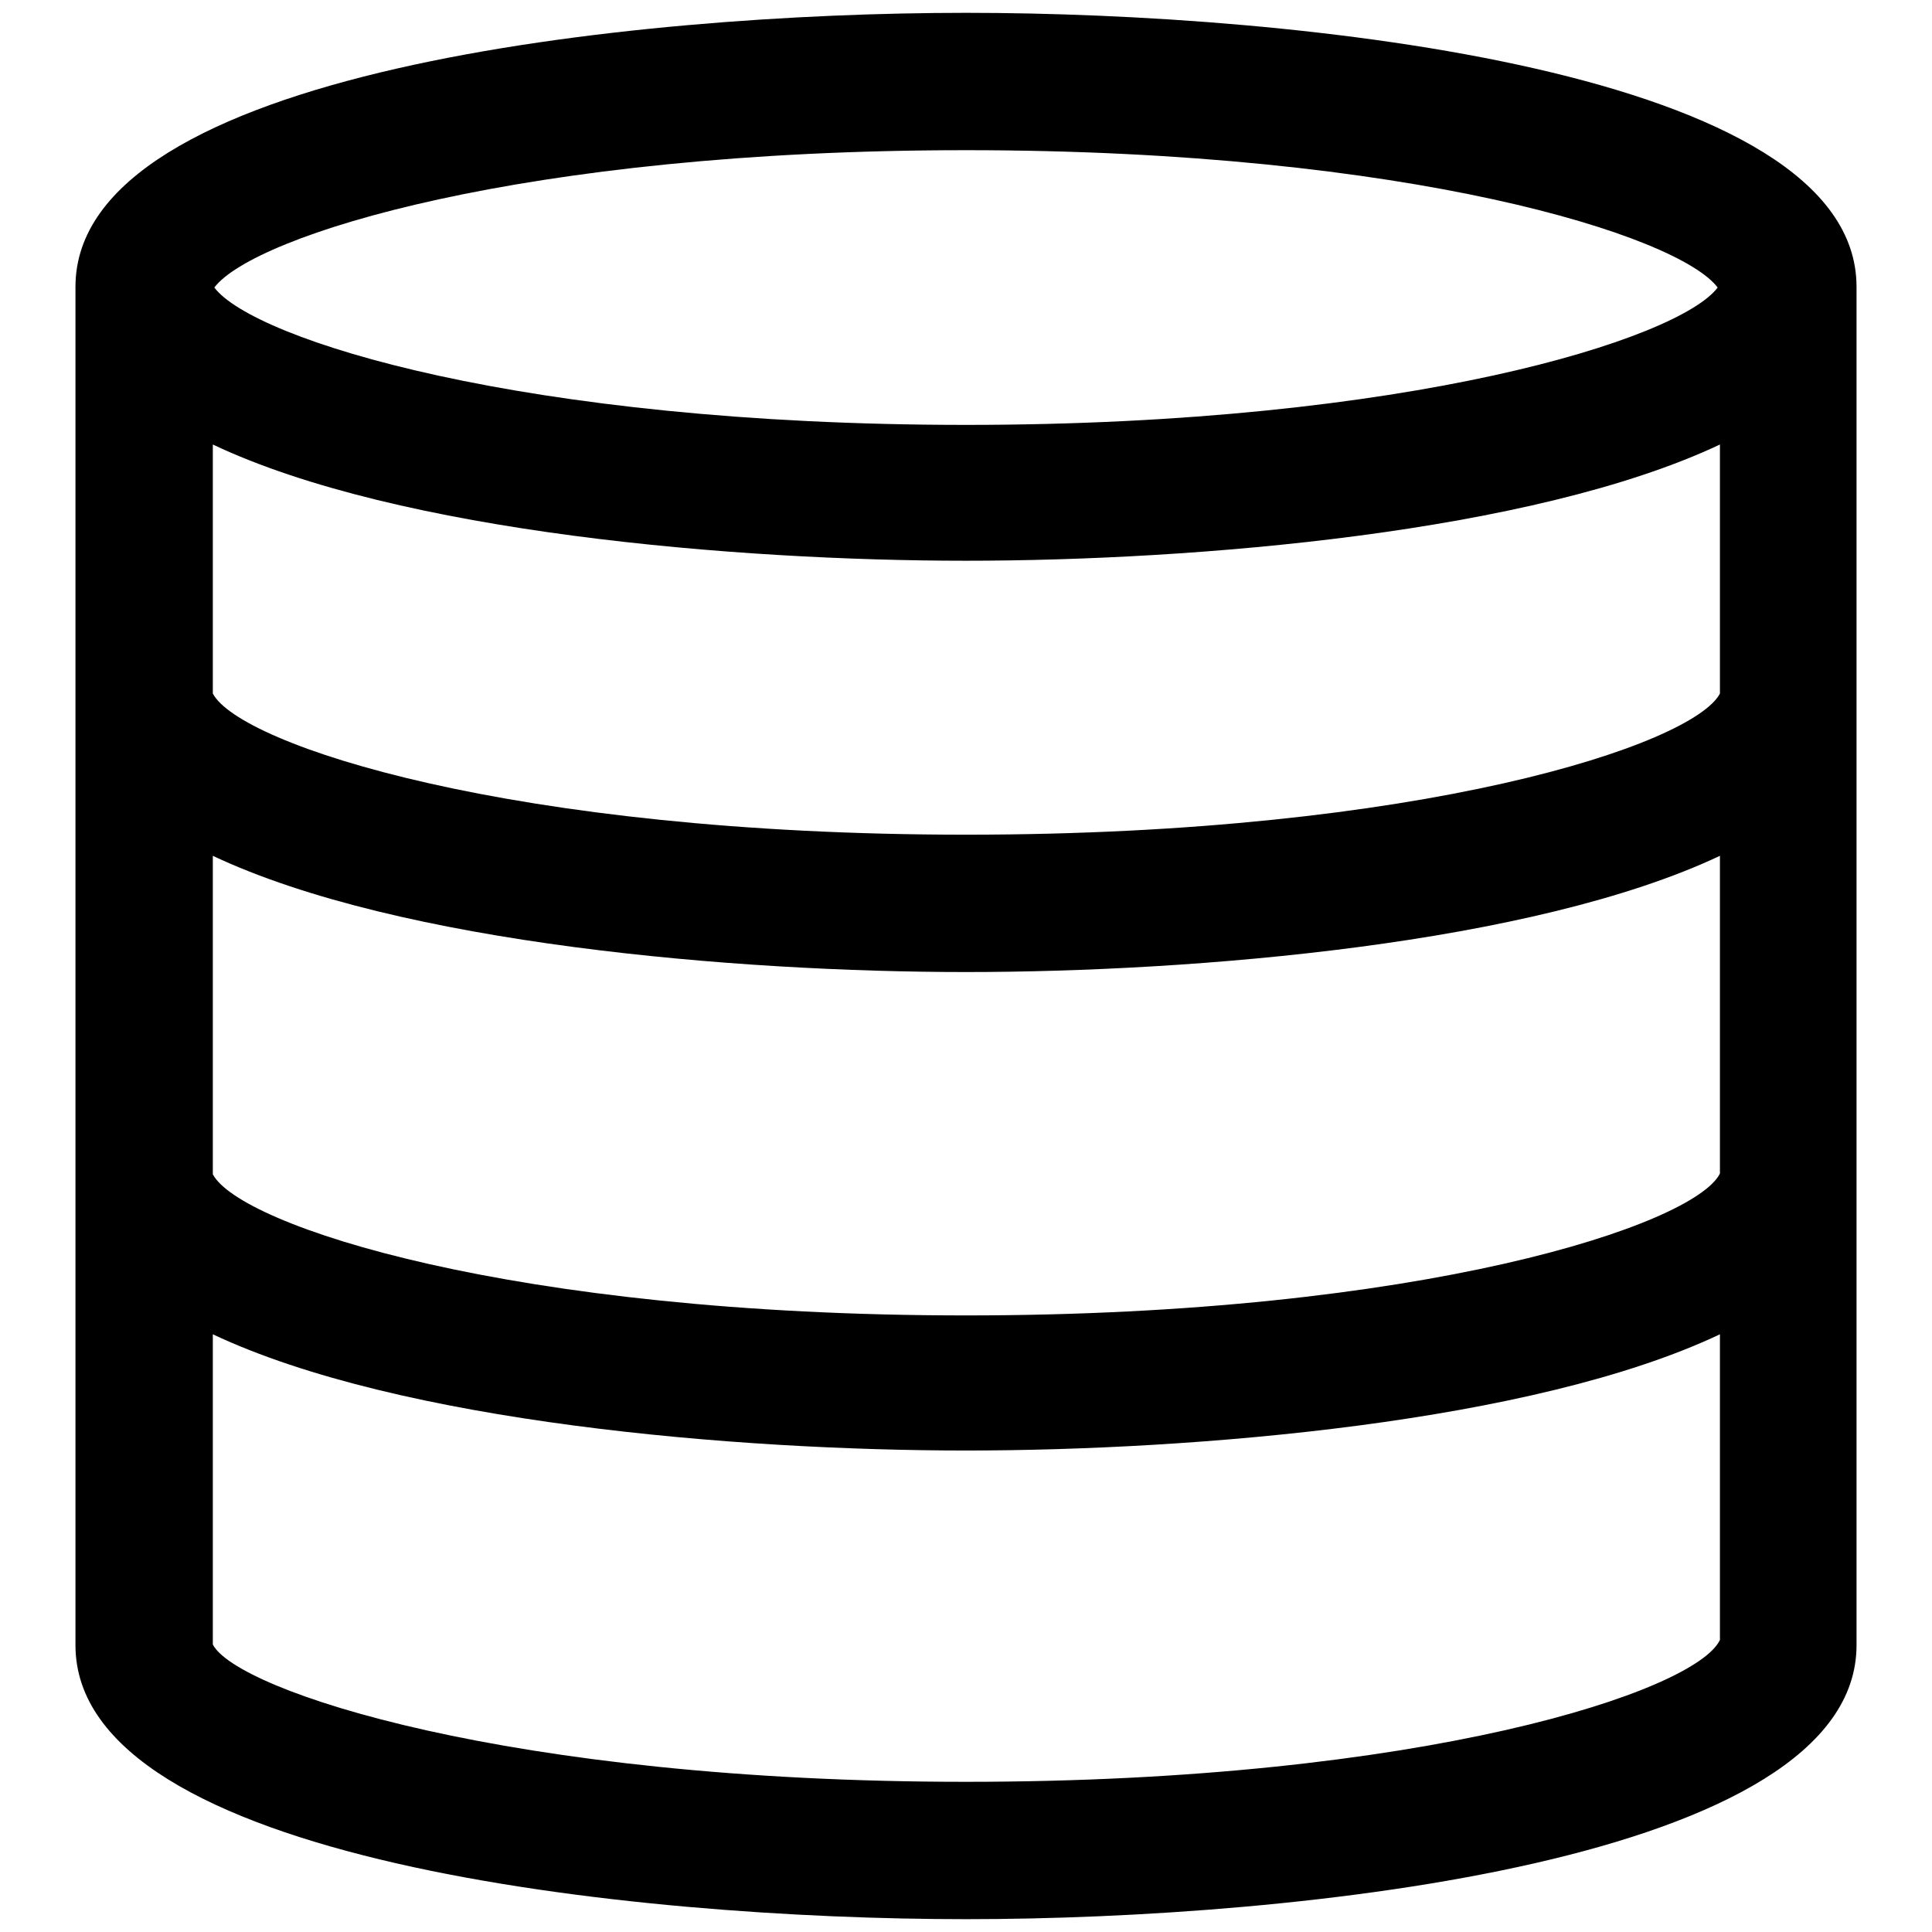 <?xml version="1.0" encoding="utf-8"?>
<!-- Svg Vector Icons : http://www.onlinewebfonts.com/icon -->
<!DOCTYPE svg PUBLIC "-//W3C//DTD SVG 1.1//EN" "http://www.w3.org/Graphics/SVG/1.1/DTD/svg11.dtd">
<svg version="1.1" xmlns="http://www.w3.org/2000/svg" xmlns:xlink="http://www.w3.org/1999/xlink" x="0px" y="0px" viewBox="0 0 256 256" enable-background="new 0 0 256 256" xml:space="preserve">
<g> <path fill="#000000" d="M128,1.7C84.2,1.7,10,9.3,10,38v180c0,28.7,74.2,36.3,118,36.3c43.8,0,118-7.7,118-36.3V38 C246,9.3,171.8,1.7,128,1.7z M28.2,113.4c24.8,11.7,69.5,15.4,99.8,15.4c30.3,0,75.1-3.7,99.9-15.4l0,42.1 c-3.4,6.8-39.5,18.8-99.9,18.8c-60.2,0-96.2-11.9-99.8-18.7V113.4z M128,110.6c-60.2,0-96.2-11.9-99.8-18.7v-33 C52.9,70.6,97.7,74.3,128,74.3c30.3,0,75.1-3.7,99.9-15.4l0,33C224.3,98.7,188.3,110.6,128,110.6z M128,19.9 c58.7,0,94.4,11.3,99.6,18.2c-5.1,6.8-40.9,18.2-99.6,18.2c-58.7,0-94.4-11.3-99.6-18.2C33.6,31.2,69.3,19.9,128,19.9z M128,236.1 c-60.6,0-96.7-12.1-99.8-18.2v-41.1c24.8,11.7,69.5,15.4,99.8,15.4c30.3,0,75.2-3.7,99.9-15.4l0,40.5 C224.7,224.1,188.6,236.1,128,236.1L128,236.1z"/></g>
</svg>